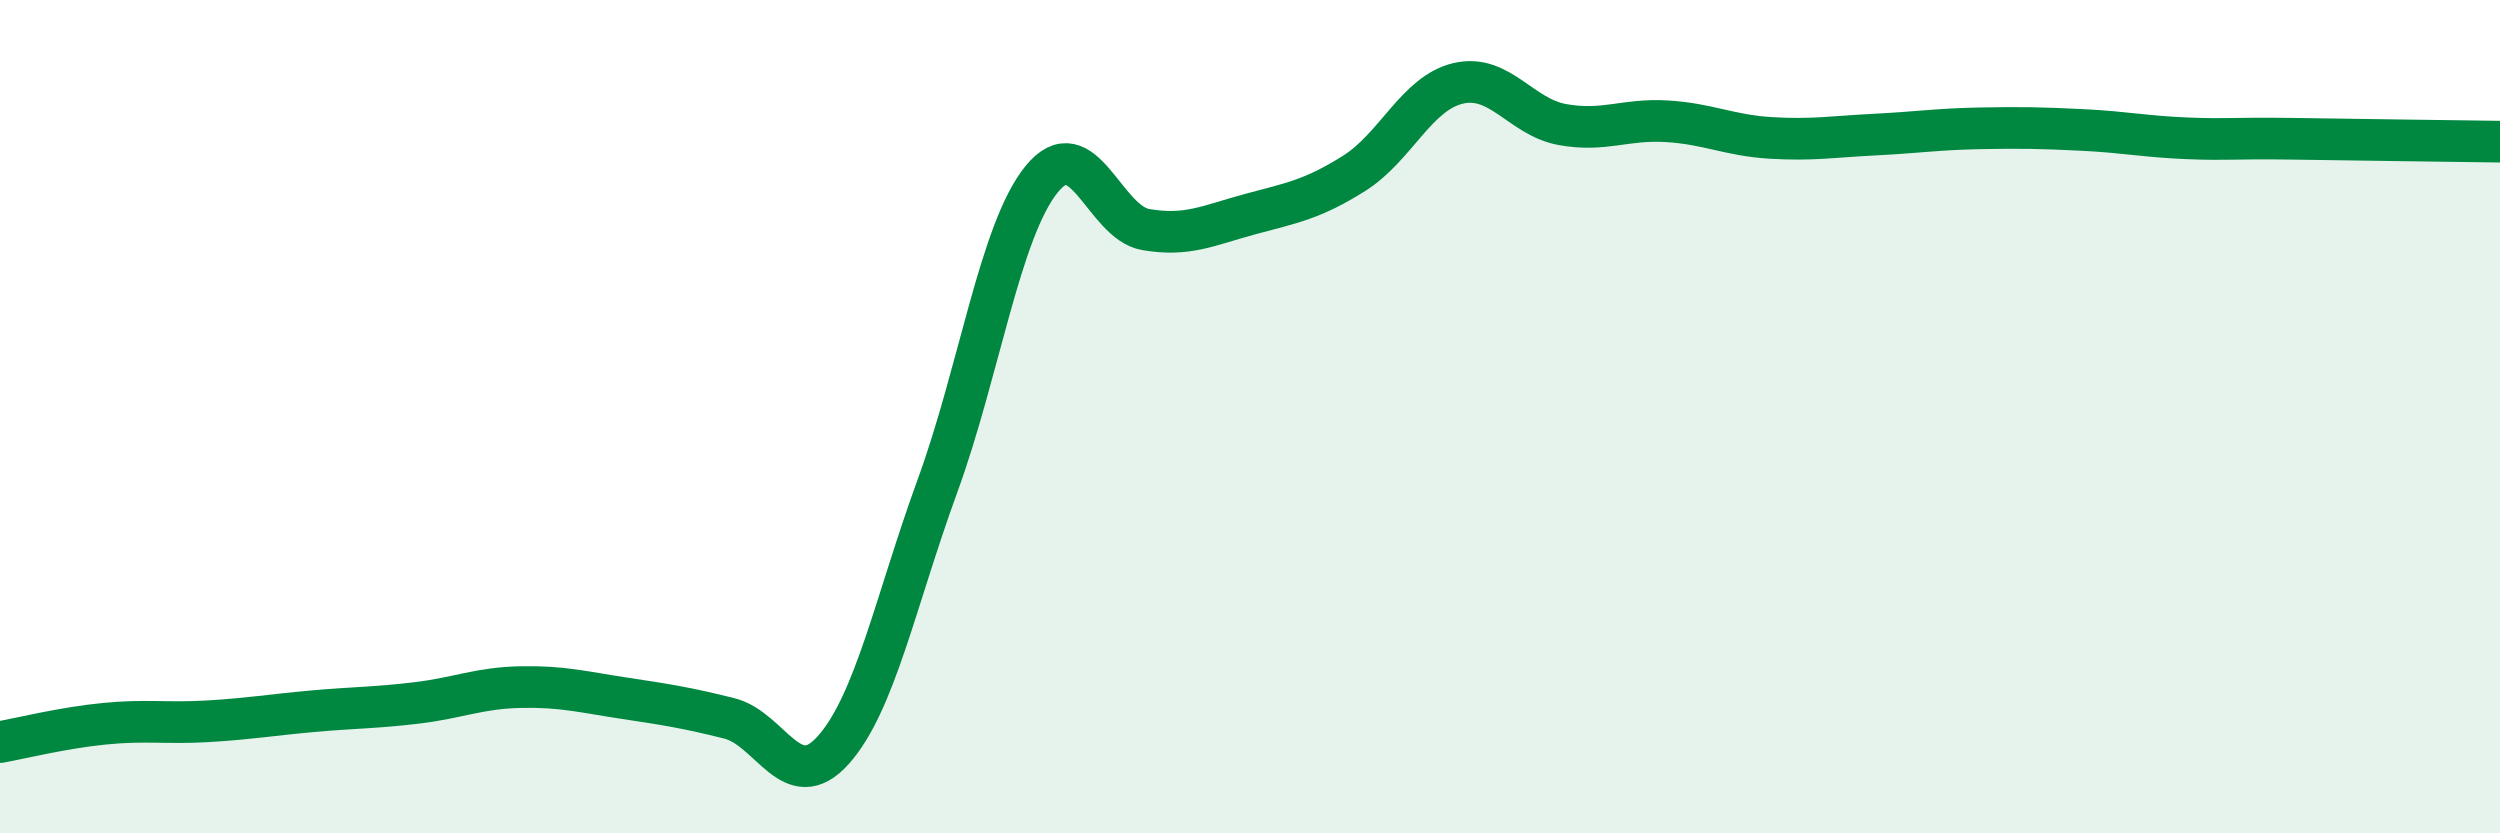 
    <svg width="60" height="20" viewBox="0 0 60 20" xmlns="http://www.w3.org/2000/svg">
      <path
        d="M 0,17.81 C 0.5,17.72 1.5,17.47 2.5,17.37 C 3.5,17.27 4,17.37 5,17.31 C 6,17.25 6.5,17.16 7.5,17.07 C 8.5,16.98 9,16.99 10,16.87 C 11,16.75 11.5,16.51 12.5,16.49 C 13.5,16.47 14,16.61 15,16.76 C 16,16.91 16.5,16.99 17.5,17.24 C 18.5,17.49 19,19.12 20,18 C 21,16.88 21.5,14.4 22.5,11.66 C 23.5,8.92 24,5.53 25,4.3 C 26,3.07 26.5,5.34 27.5,5.51 C 28.5,5.68 29,5.41 30,5.14 C 31,4.87 31.5,4.79 32.5,4.16 C 33.5,3.53 34,2.23 35,2 C 36,1.77 36.5,2.81 37.5,2.99 C 38.5,3.17 39,2.85 40,2.91 C 41,2.97 41.5,3.25 42.5,3.31 C 43.5,3.37 44,3.28 45,3.23 C 46,3.18 46.5,3.1 47.5,3.08 C 48.5,3.06 49,3.07 50,3.12 C 51,3.17 51.5,3.28 52.5,3.32 C 53.5,3.36 53.5,3.31 55,3.33 C 56.5,3.35 59,3.39 60,3.4L60 20L0 20Z"
        fill="#008740"
        opacity="0.1"
        stroke-linecap="round"
        stroke-linejoin="round"
      />
      <path
        d="M 0,17.81 C 0.5,17.72 1.5,17.47 2.5,17.37 C 3.5,17.27 4,17.37 5,17.31 C 6,17.25 6.5,17.16 7.5,17.07 C 8.5,16.98 9,16.99 10,16.87 C 11,16.75 11.5,16.51 12.5,16.49 C 13.5,16.47 14,16.61 15,16.76 C 16,16.91 16.5,16.99 17.5,17.24 C 18.5,17.49 19,19.12 20,18 C 21,16.88 21.5,14.4 22.5,11.66 C 23.5,8.92 24,5.53 25,4.3 C 26,3.07 26.5,5.34 27.5,5.51 C 28.5,5.68 29,5.41 30,5.14 C 31,4.87 31.5,4.79 32.5,4.16 C 33.5,3.53 34,2.23 35,2 C 36,1.77 36.5,2.81 37.5,2.99 C 38.5,3.17 39,2.85 40,2.91 C 41,2.97 41.5,3.25 42.5,3.31 C 43.5,3.37 44,3.28 45,3.23 C 46,3.18 46.5,3.1 47.5,3.08 C 48.5,3.06 49,3.07 50,3.12 C 51,3.17 51.5,3.28 52.5,3.32 C 53.5,3.36 53.5,3.31 55,3.33 C 56.5,3.35 59,3.39 60,3.4"
        stroke="#008740"
        stroke-width="1"
        fill="none"
        stroke-linecap="round"
        stroke-linejoin="round"
      />
    </svg>
  